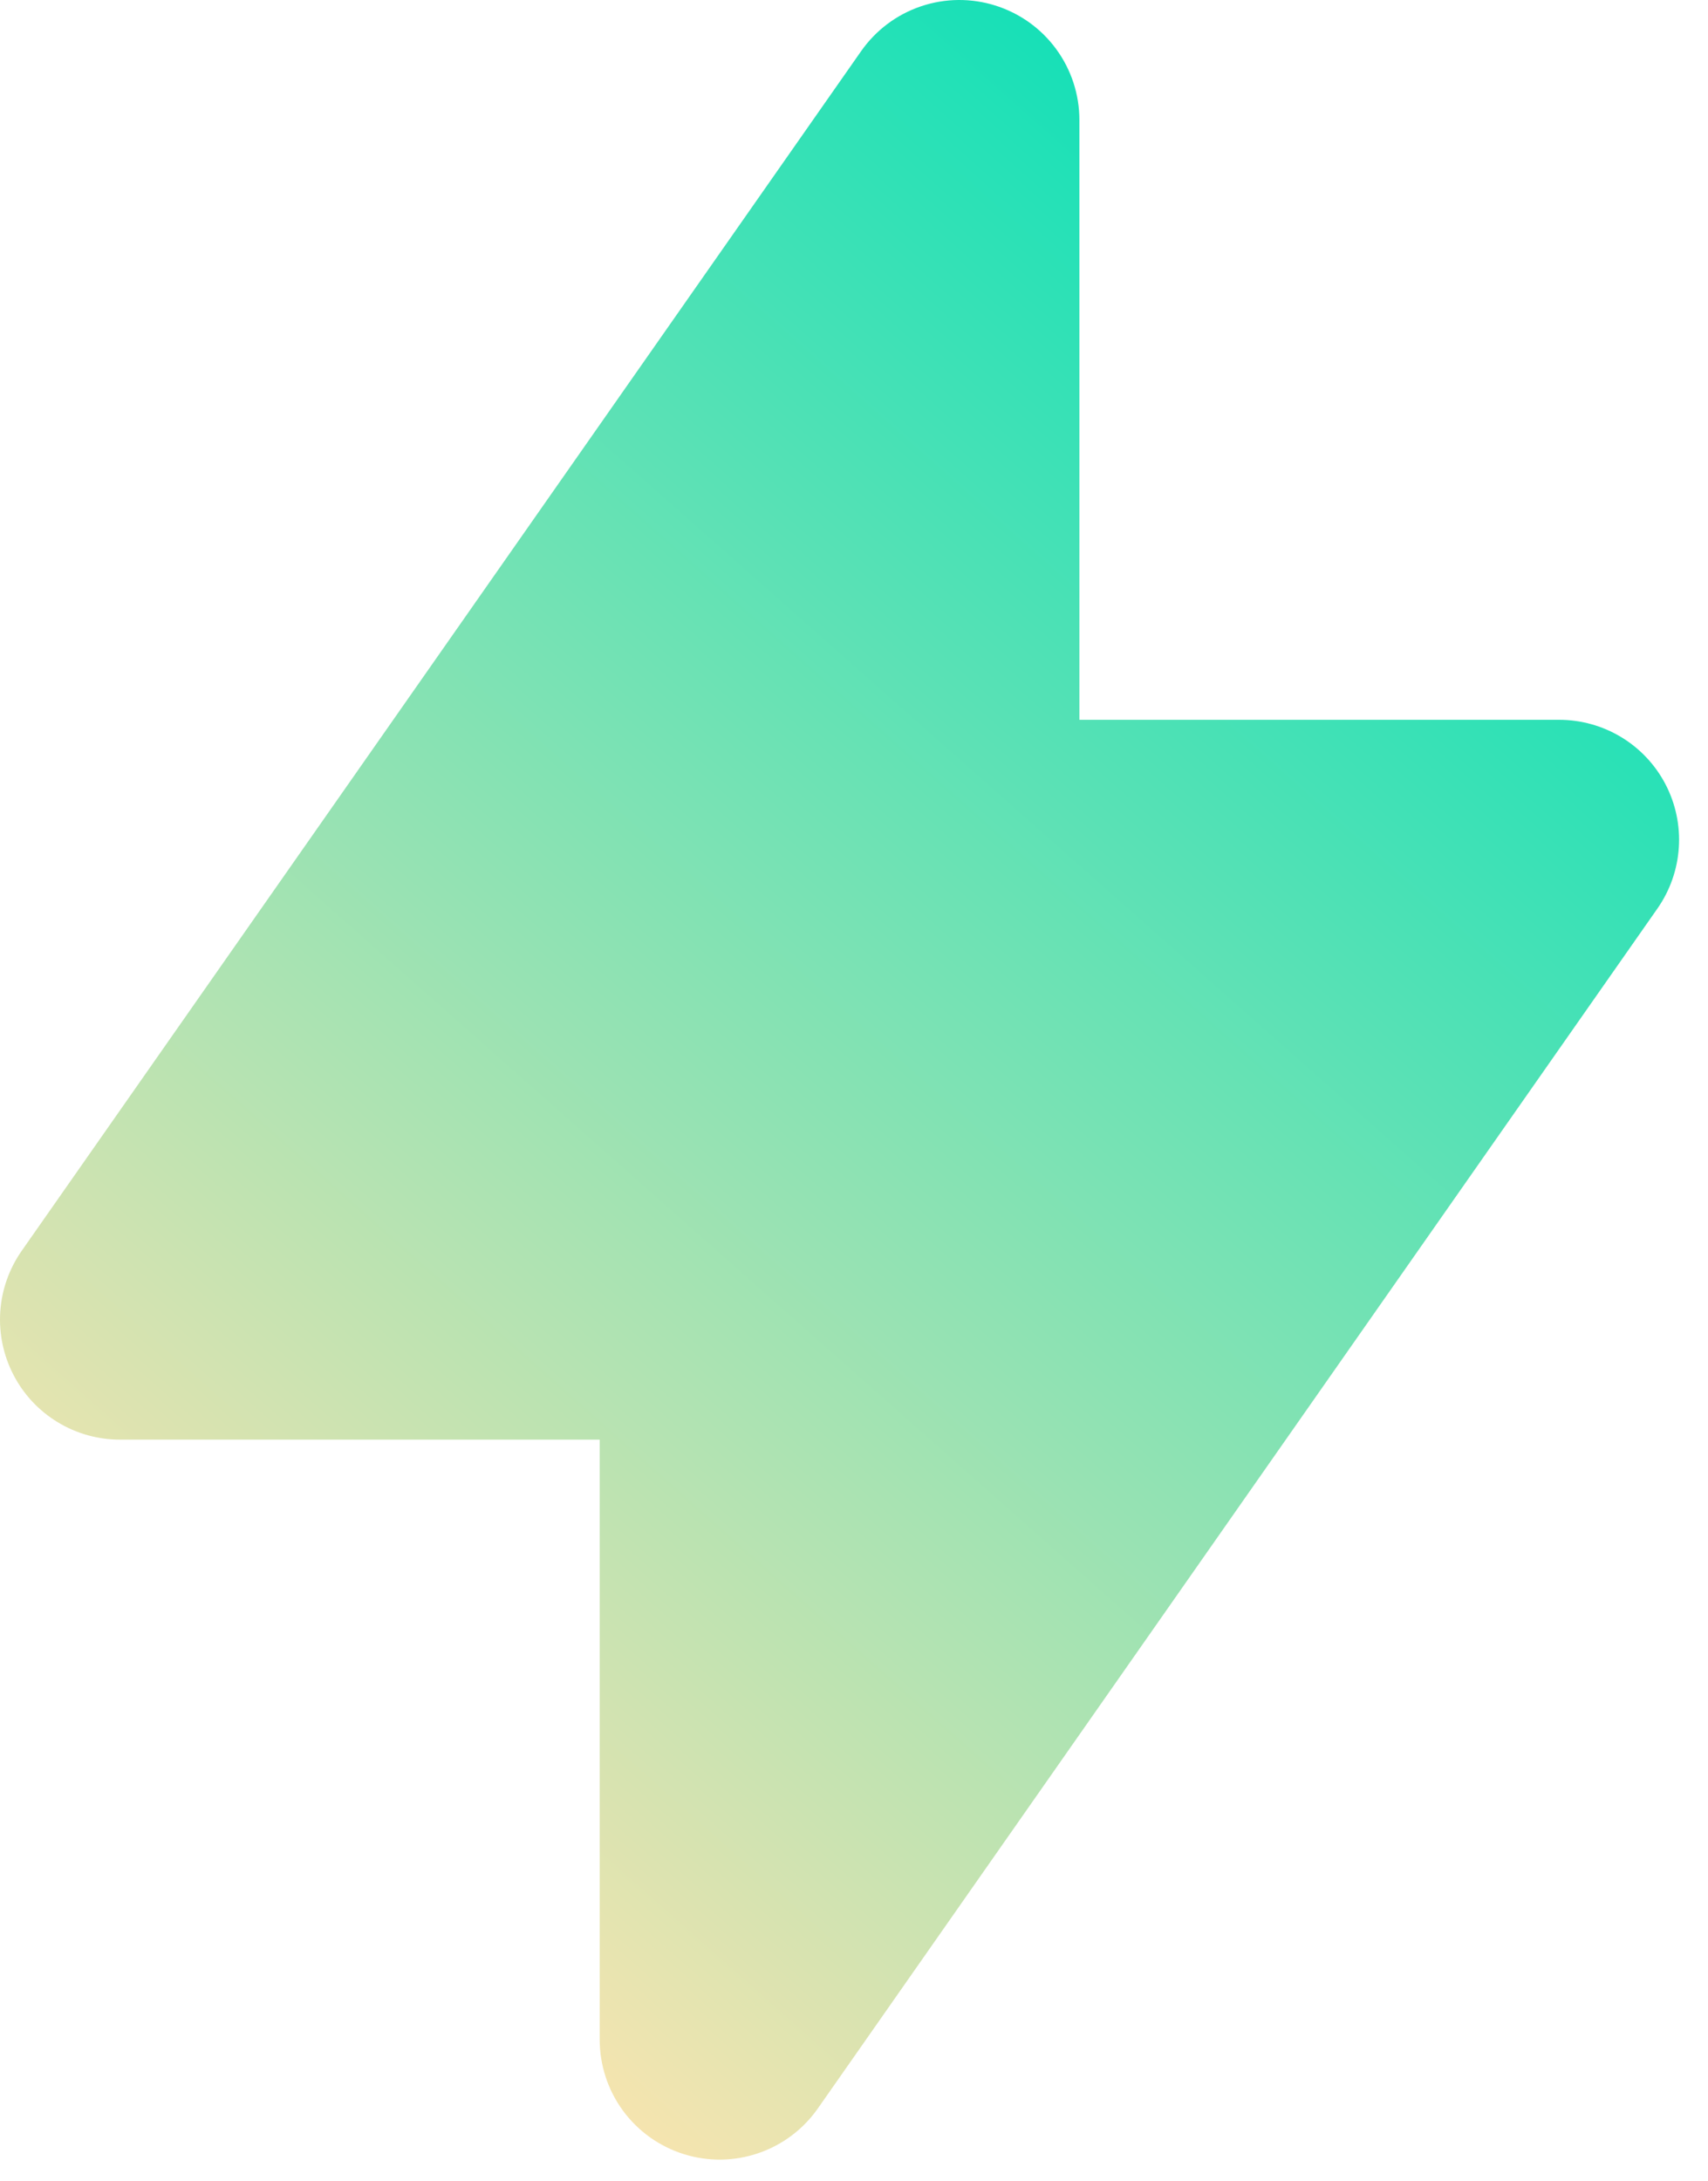 <svg width="47" height="60" viewBox="0 0 47 60" fill="none" xmlns="http://www.w3.org/2000/svg">
<path fill-rule="evenodd" clip-rule="evenodd" d="M27.392 0.153C28.062 0.364 28.647 0.782 29.062 1.348C29.478 1.914 29.702 2.597 29.702 3.299V19.799H42.902C43.506 19.799 44.098 19.964 44.615 20.277C45.131 20.59 45.552 21.038 45.831 21.574C46.11 22.109 46.237 22.711 46.197 23.314C46.158 23.916 45.954 24.496 45.608 24.991L22.508 57.991C22.106 58.567 21.531 59 20.866 59.226C20.201 59.453 19.481 59.461 18.811 59.25C18.141 59.039 17.555 58.619 17.14 58.053C16.725 57.486 16.502 56.801 16.502 56.099V39.599H3.302C2.698 39.599 2.106 39.434 1.59 39.121C1.073 38.808 0.653 38.36 0.374 37.824C0.095 37.289 -0.032 36.687 0.007 36.084C0.046 35.482 0.25 34.902 0.596 34.407L23.696 1.407C24.099 0.832 24.674 0.4 25.339 0.175C26.004 -0.051 26.723 -0.058 27.392 0.153Z" fill="url(#paint0_linear_610_165)"/>
<defs>
<linearGradient id="paint0_linear_610_165" x1="43" y1="6.5" x2="4.5" y2="50" gradientUnits="userSpaceOnUse">
<stop stop-color="#00E0B8"/>
<stop offset="1" stop-color="#FFE4AF"/>
<stop offset="1" stop-color="#F9A606"/>
</linearGradient>
</defs>
</svg>
